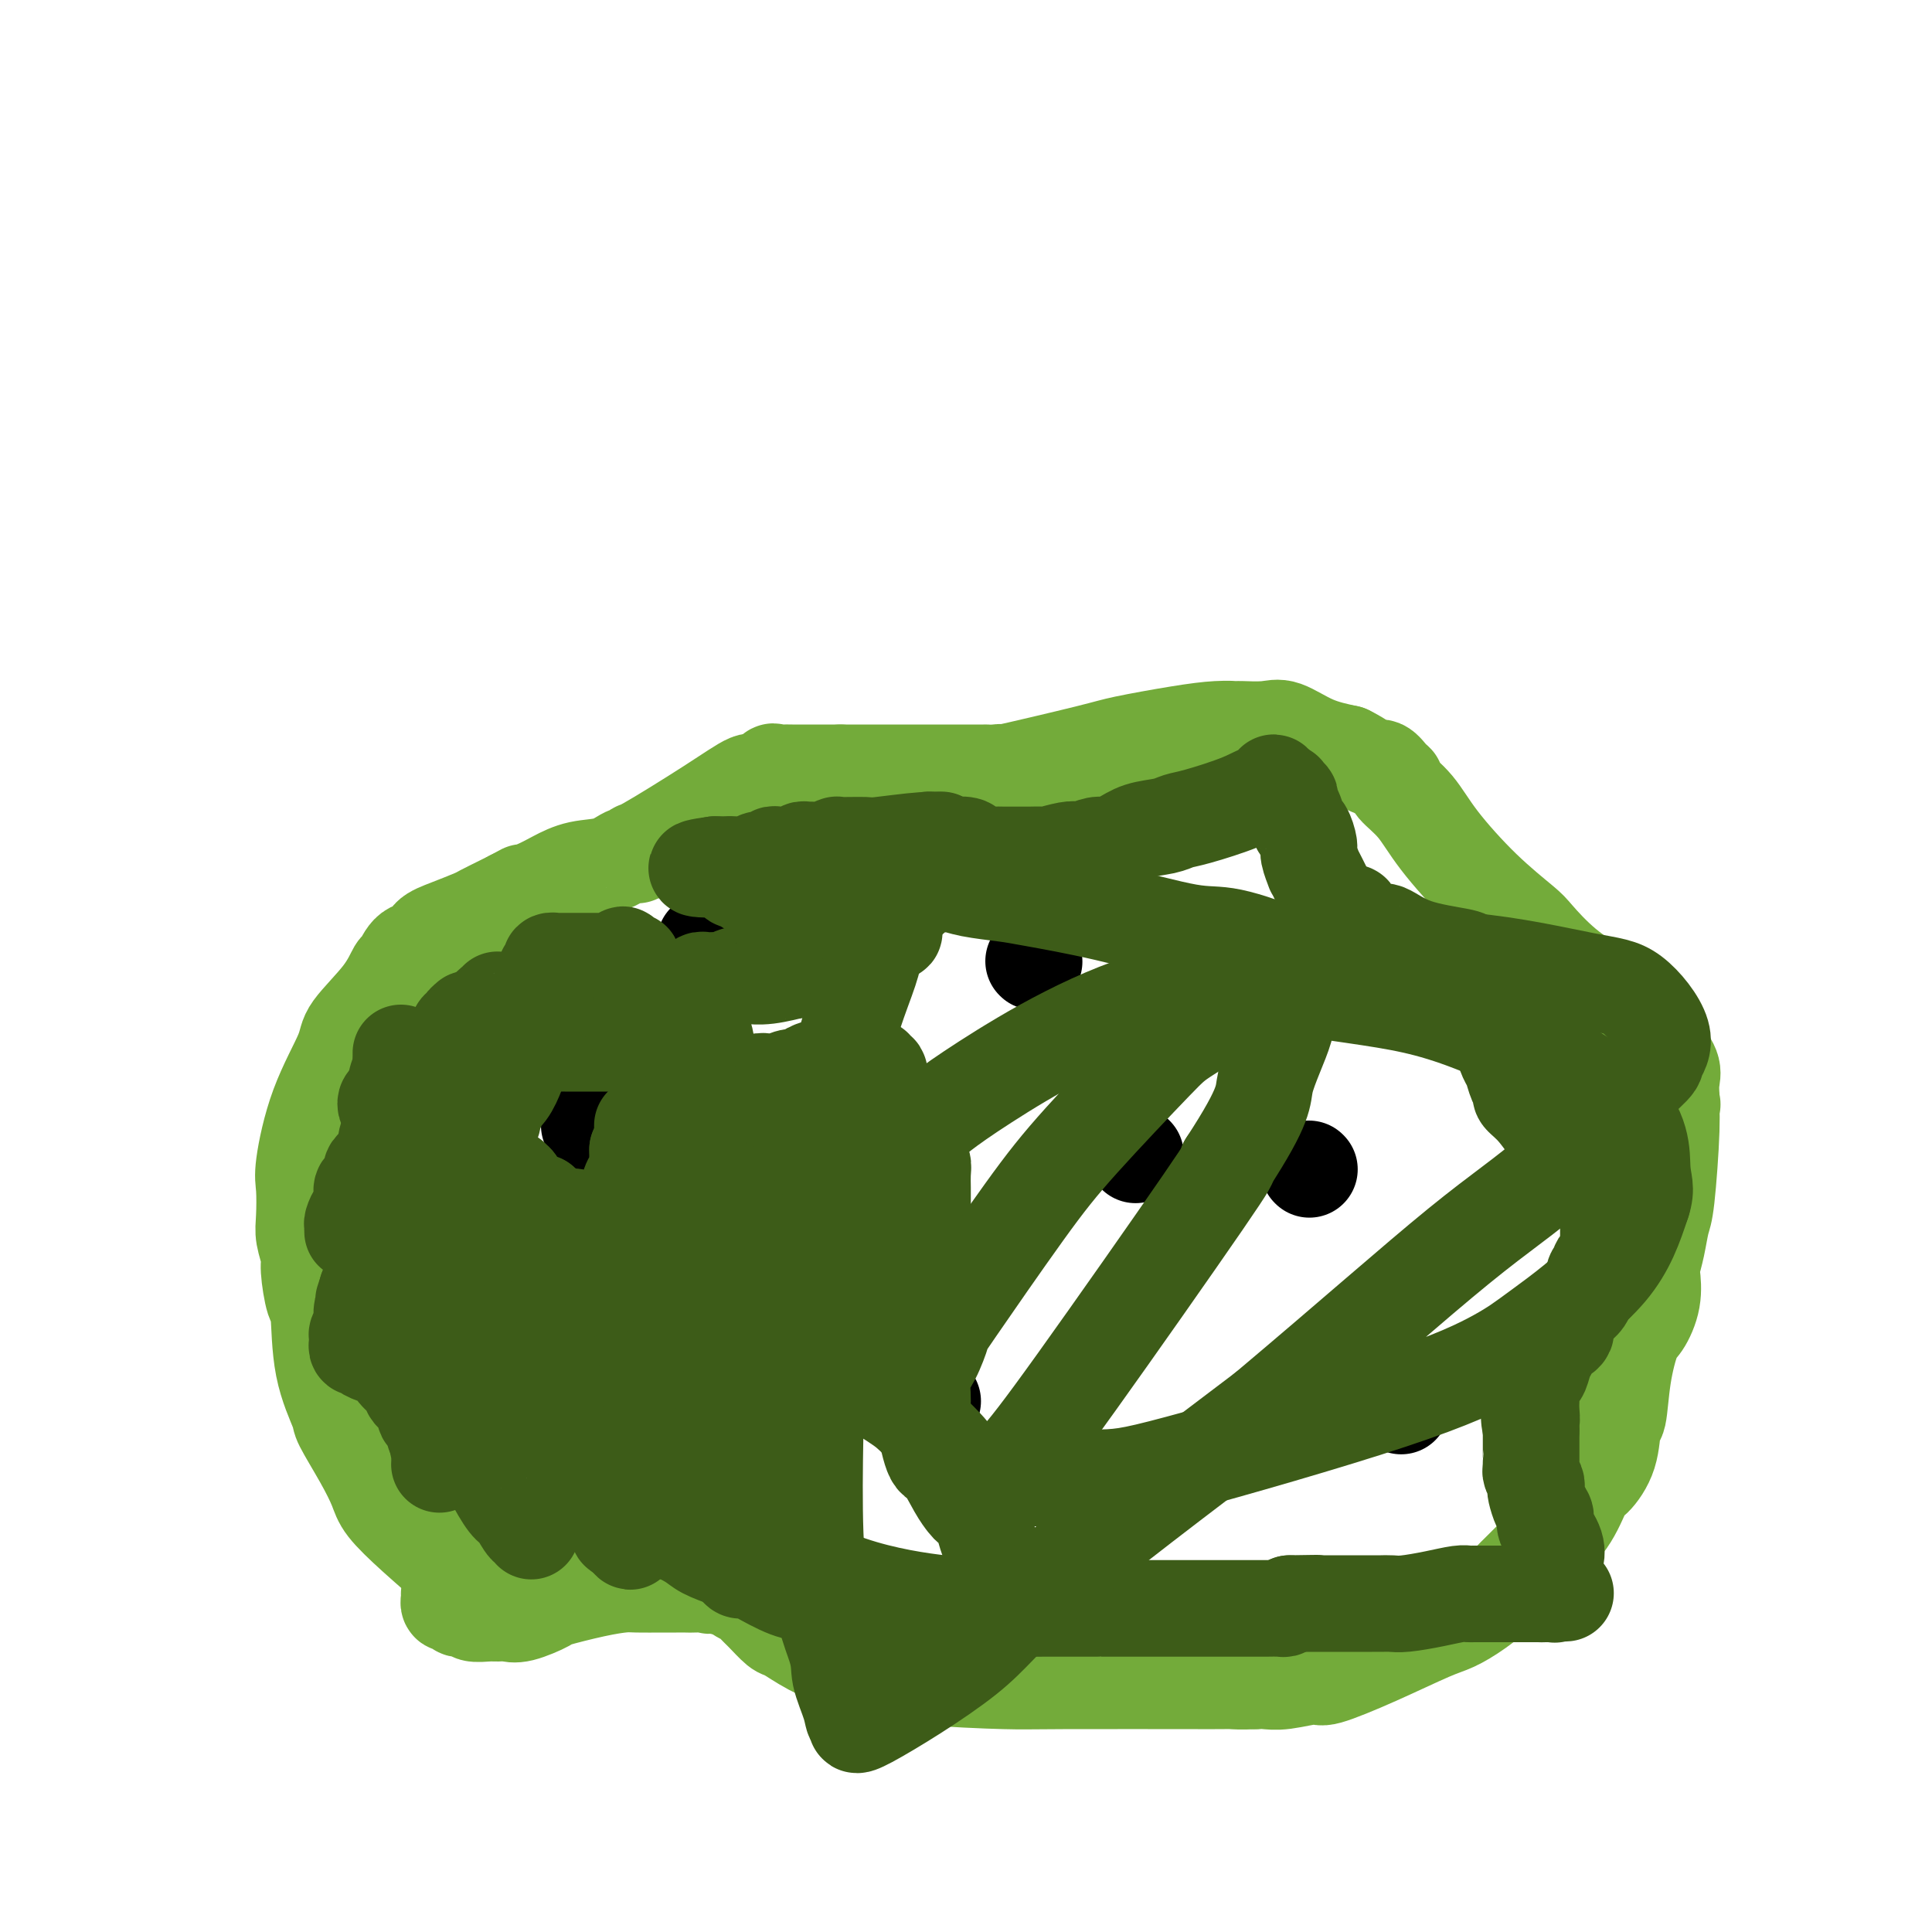 <svg viewBox='0 0 400 400' version='1.1' xmlns='http://www.w3.org/2000/svg' xmlns:xlink='http://www.w3.org/1999/xlink'><g fill='none' stroke='#000000' stroke-width='20' stroke-linecap='round' stroke-linejoin='round'><path d='M235,239c0.000,0.000 0.100,0.100 0.1,0.1'/><path d='M169,240c0.000,0.000 0.100,0.100 0.1,0.1'/><path d='M146,195c0.000,0.000 0.100,0.100 0.1,0.1'/><path d='M214,199c0.000,0.000 0.100,0.100 0.1,0.1'/><path d='M121,283c0.000,0.000 0.100,0.100 0.1,0.1'/><path d='M193,290c0.000,0.000 0.100,0.100 0.1,0.1'/><path d='M290,291c0.000,0.000 0.100,0.100 0.1,0.1'/><path d='M271,242c0.000,0.000 0.100,0.100 0.1,0.1'/><path d='M275,205c0.000,0.000 0.100,0.100 0.1,0.1'/><path d='M122,233c0.000,0.000 0.100,0.100 0.1,0.1'/></g>
<g fill='none' stroke='#73AB3A' stroke-width='20' stroke-linecap='round' stroke-linejoin='round'><path d='M102,329c-0.151,0.068 -0.303,0.135 -1,0c-0.697,-0.135 -1.940,-0.474 -3,-1c-1.060,-0.526 -1.938,-1.239 -4,-3c-2.062,-1.761 -5.310,-4.570 -8,-7c-2.690,-2.430 -4.823,-4.481 -6,-6c-1.177,-1.519 -1.398,-2.507 -2,-4c-0.602,-1.493 -1.586,-3.490 -3,-6c-1.414,-2.510 -3.257,-5.532 -4,-7c-0.743,-1.468 -0.385,-1.380 -1,-3c-0.615,-1.620 -2.202,-4.946 -3,-9c-0.798,-4.054 -0.806,-8.836 -1,-11c-0.194,-2.164 -0.574,-1.710 -1,-3c-0.426,-1.290 -0.898,-4.323 -1,-6c-0.102,-1.677 0.167,-1.996 0,-3c-0.167,-1.004 -0.770,-2.693 -1,-4c-0.230,-1.307 -0.085,-2.233 0,-4c0.085,-1.767 0.112,-4.374 0,-6c-0.112,-1.626 -0.364,-2.271 0,-5c0.364,-2.729 1.344,-7.541 3,-12c1.656,-4.459 3.987,-8.565 5,-11c1.013,-2.435 0.707,-3.199 2,-5c1.293,-1.801 4.186,-4.639 6,-7c1.814,-2.361 2.550,-4.246 3,-5c0.450,-0.754 0.614,-0.376 1,-1c0.386,-0.624 0.993,-2.251 2,-3c1.007,-0.749 2.414,-0.619 3,-1c0.586,-0.381 0.353,-1.272 1,-2c0.647,-0.728 2.176,-1.295 4,-2c1.824,-0.705 3.942,-1.550 5,-2c1.058,-0.450 1.054,-0.506 2,-1c0.946,-0.494 2.842,-1.427 4,-2c1.158,-0.573 1.579,-0.787 2,-1'/><path d='M106,186c3.569,-1.892 1.991,-1.121 2,-1c0.009,0.121 1.605,-0.406 3,-1c1.395,-0.594 2.587,-1.254 4,-2c1.413,-0.746 3.045,-1.577 5,-2c1.955,-0.423 4.233,-0.436 6,-1c1.767,-0.564 3.022,-1.679 4,-2c0.978,-0.321 1.677,0.151 2,0c0.323,-0.151 0.269,-0.924 0,-1c-0.269,-0.076 -0.754,0.547 2,-1c2.754,-1.547 8.746,-5.262 13,-8c4.254,-2.738 6.768,-4.499 8,-5c1.232,-0.501 1.180,0.258 2,0c0.820,-0.258 2.512,-1.533 3,-2c0.488,-0.467 -0.228,-0.125 0,0c0.228,0.125 1.401,0.034 2,0c0.599,-0.034 0.623,-0.009 2,0c1.377,0.009 4.108,0.003 6,0c1.892,-0.003 2.946,-0.001 4,0'/><path d='M174,160c4.054,0.000 7.189,0.000 10,0c2.811,-0.000 5.298,-0.000 7,0c1.702,0.000 2.619,0.000 4,0c1.381,-0.000 3.224,-0.001 5,0c1.776,0.001 3.483,0.004 4,0c0.517,-0.004 -0.157,-0.015 0,0c0.157,0.015 1.144,0.054 2,0c0.856,-0.054 1.581,-0.203 1,0c-0.581,0.203 -2.466,0.758 1,0c3.466,-0.758 12.285,-2.830 17,-4c4.715,-1.170 5.326,-1.438 8,-2c2.674,-0.562 7.412,-1.418 11,-2c3.588,-0.582 6.026,-0.891 8,-1c1.974,-0.109 3.485,-0.020 4,0c0.515,0.020 0.036,-0.031 1,0c0.964,0.031 3.372,0.142 5,0c1.628,-0.142 2.477,-0.538 4,0c1.523,0.538 3.721,2.011 6,3c2.279,0.989 4.640,1.495 7,2'/><path d='M279,156c3.049,1.481 4.173,2.685 5,3c0.827,0.315 1.358,-0.259 2,0c0.642,0.259 1.395,1.352 2,2c0.605,0.648 1.060,0.852 1,1c-0.060,0.148 -0.636,0.239 0,1c0.636,0.761 2.485,2.193 4,4c1.515,1.807 2.695,3.991 5,7c2.305,3.009 5.735,6.845 9,10c3.265,3.155 6.363,5.630 8,7c1.637,1.370 1.811,1.635 3,3c1.189,1.365 3.391,3.831 6,6c2.609,2.169 5.625,4.043 7,5c1.375,0.957 1.108,0.998 2,2c0.892,1.002 2.943,2.967 5,5c2.057,2.033 4.120,4.135 5,5c0.880,0.865 0.575,0.494 1,1c0.425,0.506 1.578,1.888 2,3c0.422,1.112 0.114,1.953 0,3c-0.114,1.047 -0.032,2.299 0,3c0.032,0.701 0.016,0.850 0,1'/><path d='M346,228c0.451,1.548 0.080,-0.082 0,0c-0.080,0.082 0.133,1.875 0,6c-0.133,4.125 -0.610,10.584 -1,14c-0.390,3.416 -0.691,3.791 -1,5c-0.309,1.209 -0.625,3.252 -1,5c-0.375,1.748 -0.810,3.202 -1,4c-0.190,0.798 -0.135,0.940 0,2c0.135,1.060 0.349,3.038 0,5c-0.349,1.962 -1.260,3.908 -2,5c-0.740,1.092 -1.310,1.330 -2,3c-0.690,1.670 -1.501,4.773 -2,8c-0.499,3.227 -0.685,6.576 -1,8c-0.315,1.424 -0.757,0.921 -1,2c-0.243,1.079 -0.287,3.740 -1,6c-0.713,2.260 -2.095,4.118 -3,5c-0.905,0.882 -1.331,0.790 -2,2c-0.669,1.210 -1.579,3.724 -3,6c-1.421,2.276 -3.351,4.313 -4,5c-0.649,0.687 -0.017,0.025 -1,1c-0.983,0.975 -3.582,3.588 -5,5c-1.418,1.412 -1.654,1.622 -2,2c-0.346,0.378 -0.800,0.925 -2,2c-1.200,1.075 -3.145,2.678 -5,4c-1.855,1.322 -3.620,2.364 -5,3c-1.380,0.636 -2.375,0.868 -5,2c-2.625,1.132 -6.881,3.165 -11,5c-4.119,1.835 -8.101,3.472 -10,4c-1.899,0.528 -1.715,-0.054 -3,0c-1.285,0.054 -4.038,0.745 -6,1c-1.962,0.255 -3.132,0.073 -4,0c-0.868,-0.073 -1.434,-0.036 -2,0'/><path d='M260,348c-3.333,0.155 -4.167,0.041 -5,0c-0.833,-0.041 -1.666,-0.011 -2,0c-0.334,0.011 -0.171,0.004 -1,0c-0.829,-0.004 -2.651,-0.003 -2,0c0.651,0.003 3.773,0.008 -2,0c-5.773,-0.008 -20.442,-0.028 -28,0c-7.558,0.028 -8.005,0.104 -12,0c-3.995,-0.104 -11.539,-0.389 -17,-1c-5.461,-0.611 -8.837,-1.548 -11,-2c-2.163,-0.452 -3.111,-0.418 -5,-1c-1.889,-0.582 -4.720,-1.781 -7,-3c-2.280,-1.219 -4.010,-2.459 -5,-3c-0.990,-0.541 -1.239,-0.382 -2,-1c-0.761,-0.618 -2.035,-2.012 -3,-3c-0.965,-0.988 -1.620,-1.570 -2,-2c-0.380,-0.430 -0.486,-0.706 -1,-1c-0.514,-0.294 -1.437,-0.605 -2,-1c-0.563,-0.395 -0.767,-0.876 -1,-1c-0.233,-0.124 -0.495,0.107 -1,0c-0.505,-0.107 -1.252,-0.554 -2,-1'/><path d='M149,328c-3.357,-2.011 -2.250,-0.539 -2,0c0.250,0.539 -0.356,0.144 -1,0c-0.644,-0.144 -1.324,-0.039 -2,0c-0.676,0.039 -1.348,0.010 -2,0c-0.652,-0.010 -1.286,-0.001 -2,0c-0.714,0.001 -1.509,-0.007 -3,0c-1.491,0.007 -3.677,0.028 -5,0c-1.323,-0.028 -1.782,-0.105 -3,0c-1.218,0.105 -3.194,0.392 -6,1c-2.806,0.608 -6.443,1.536 -8,2c-1.557,0.464 -1.035,0.464 -2,1c-0.965,0.536 -3.418,1.609 -5,2c-1.582,0.391 -2.294,0.101 -3,0c-0.706,-0.101 -1.408,-0.013 -2,0c-0.592,0.013 -1.076,-0.048 -2,0c-0.924,0.048 -2.289,0.205 -3,0c-0.711,-0.205 -0.769,-0.772 -1,-1c-0.231,-0.228 -0.636,-0.116 -1,0c-0.364,0.116 -0.686,0.238 -1,0c-0.314,-0.238 -0.620,-0.834 -1,-1c-0.380,-0.166 -0.834,0.100 -1,0c-0.166,-0.100 -0.045,-0.565 0,-1c0.045,-0.435 0.013,-0.838 0,-1c-0.013,-0.162 -0.006,-0.081 0,0'/></g>
<g fill='none' stroke='#3D5C18' stroke-width='20' stroke-linecap='round' stroke-linejoin='round'><path d='M110,317c0.063,-0.506 0.127,-1.012 0,-1c-0.127,0.012 -0.444,0.543 -1,0c-0.556,-0.543 -1.352,-2.160 -2,-3c-0.648,-0.840 -1.147,-0.902 -2,-2c-0.853,-1.098 -2.060,-3.232 -3,-5c-0.940,-1.768 -1.614,-3.169 -2,-4c-0.386,-0.831 -0.485,-1.094 -1,-2c-0.515,-0.906 -1.445,-2.457 -2,-4c-0.555,-1.543 -0.736,-3.077 -1,-4c-0.264,-0.923 -0.610,-1.235 -1,-2c-0.390,-0.765 -0.822,-1.983 -1,-3c-0.178,-1.017 -0.100,-1.832 0,-2c0.100,-0.168 0.223,0.309 0,0c-0.223,-0.309 -0.792,-1.406 -1,-2c-0.208,-0.594 -0.056,-0.684 0,-1c0.056,-0.316 0.015,-0.858 0,-1c-0.015,-0.142 -0.004,0.117 0,0c0.004,-0.117 0.001,-0.608 0,-1c-0.001,-0.392 -0.000,-0.683 0,-1c0.000,-0.317 0.000,-0.658 0,-1'/><path d='M93,278c-0.574,-3.568 -0.010,-3.488 0,-6c0.010,-2.512 -0.533,-7.616 -1,-10c-0.467,-2.384 -0.857,-2.049 -1,-3c-0.143,-0.951 -0.038,-3.189 0,-5c0.038,-1.811 0.010,-3.194 0,-4c-0.010,-0.806 -0.003,-1.034 0,-2c0.003,-0.966 0.001,-2.672 0,-4c-0.001,-1.328 -0.001,-2.280 0,-3c0.001,-0.720 0.004,-1.208 0,-2c-0.004,-0.792 -0.016,-1.889 0,-3c0.016,-1.111 0.061,-2.236 0,-3c-0.061,-0.764 -0.228,-1.167 0,-2c0.228,-0.833 0.849,-2.097 1,-3c0.151,-0.903 -0.170,-1.446 0,-2c0.170,-0.554 0.830,-1.118 1,-2c0.170,-0.882 -0.150,-2.081 0,-3c0.150,-0.919 0.771,-1.557 1,-2c0.229,-0.443 0.065,-0.692 0,-1c-0.065,-0.308 -0.031,-0.674 0,-1c0.031,-0.326 0.060,-0.613 0,-1c-0.060,-0.387 -0.208,-0.873 0,-1c0.208,-0.127 0.773,0.107 1,0c0.227,-0.107 0.117,-0.554 0,-1c-0.117,-0.446 -0.242,-0.890 0,-1c0.242,-0.110 0.852,0.114 1,0c0.148,-0.114 -0.167,-0.567 0,-1c0.167,-0.433 0.814,-0.847 1,-1c0.186,-0.153 -0.090,-0.044 0,0c0.090,0.044 0.545,0.022 1,0'/><path d='M98,211c0.571,-0.632 -0.002,-0.212 0,0c0.002,0.212 0.579,0.216 1,0c0.421,-0.216 0.687,-0.651 1,-1c0.313,-0.349 0.673,-0.611 1,-1c0.327,-0.389 0.622,-0.903 1,-1c0.378,-0.097 0.840,0.225 1,0c0.160,-0.225 0.017,-0.998 0,-1c-0.017,-0.002 0.093,0.766 0,2c-0.093,1.234 -0.390,2.933 -1,4c-0.610,1.067 -1.532,1.501 -2,2c-0.468,0.499 -0.483,1.062 -1,2c-0.517,0.938 -1.538,2.250 -2,3c-0.462,0.750 -0.367,0.939 -1,2c-0.633,1.061 -1.995,2.994 -3,5c-1.005,2.006 -1.651,4.085 -3,6c-1.349,1.915 -3.399,3.667 -4,5c-0.601,1.333 0.247,2.248 0,3c-0.247,0.752 -1.590,1.342 -2,2c-0.410,0.658 0.111,1.385 0,2c-0.111,0.615 -0.855,1.118 -1,1c-0.145,-0.118 0.307,-0.858 0,0c-0.307,0.858 -1.374,3.314 -2,5c-0.626,1.686 -0.811,2.601 -1,4c-0.189,1.399 -0.380,3.282 -1,5c-0.620,1.718 -1.667,3.270 -2,4c-0.333,0.730 0.048,0.637 0,1c-0.048,0.363 -0.524,1.181 -1,2'/><path d='M76,267c-1.563,4.672 -0.470,1.854 0,1c0.470,-0.854 0.318,0.258 0,1c-0.318,0.742 -0.803,1.116 -1,2c-0.197,0.884 -0.105,2.278 0,3c0.105,0.722 0.223,0.772 0,1c-0.223,0.228 -0.788,0.636 -1,1c-0.212,0.364 -0.071,0.685 0,1c0.071,0.315 0.073,0.623 0,1c-0.073,0.377 -0.219,0.824 0,1c0.219,0.176 0.803,0.083 1,0c0.197,-0.083 0.006,-0.156 0,0c-0.006,0.156 0.173,0.541 1,1c0.827,0.459 2.302,0.991 3,1c0.698,0.009 0.621,-0.506 1,0c0.379,0.506 1.216,2.035 2,3c0.784,0.965 1.516,1.368 2,2c0.484,0.632 0.722,1.493 1,2c0.278,0.507 0.597,0.661 1,1c0.403,0.339 0.892,0.864 1,1c0.108,0.136 -0.164,-0.118 0,0c0.164,0.118 0.766,0.609 1,1c0.234,0.391 0.101,0.682 0,1c-0.101,0.318 -0.172,0.663 0,1c0.172,0.337 0.585,0.668 1,1c0.415,0.332 0.833,0.666 1,1c0.167,0.334 0.083,0.667 0,1c-0.083,0.333 -0.167,0.667 0,1c0.167,0.333 0.583,0.667 1,1'/><path d='M91,298c2.630,3.201 0.705,0.703 0,0c-0.705,-0.703 -0.189,0.390 0,1c0.189,0.610 0.050,0.739 0,1c-0.050,0.261 -0.013,0.654 0,1c0.013,0.346 0.000,0.643 0,1c-0.000,0.357 0.011,0.773 0,1c-0.011,0.227 -0.045,0.266 0,0c0.045,-0.266 0.168,-0.836 0,-2c-0.168,-1.164 -0.627,-2.923 -1,-5c-0.373,-2.077 -0.659,-4.471 -1,-7c-0.341,-2.529 -0.736,-5.193 -1,-8c-0.264,-2.807 -0.396,-5.758 -1,-9c-0.604,-3.242 -1.678,-6.775 -2,-9c-0.322,-2.225 0.110,-3.142 0,-5c-0.110,-1.858 -0.762,-4.658 -1,-6c-0.238,-1.342 -0.064,-1.226 0,-2c0.064,-0.774 0.017,-2.439 0,-4c-0.017,-1.561 -0.005,-3.017 0,-4c0.005,-0.983 0.002,-1.491 0,-2'/><path d='M84,240c-1.083,-9.720 -0.290,-3.522 0,-2c0.290,1.522 0.078,-1.634 0,-3c-0.078,-1.366 -0.021,-0.943 0,-1c0.021,-0.057 0.006,-0.593 0,-1c-0.006,-0.407 -0.005,-0.683 0,-1c0.005,-0.317 0.012,-0.673 0,-1c-0.012,-0.327 -0.045,-0.624 0,-1c0.045,-0.376 0.166,-0.832 0,-1c-0.166,-0.168 -0.620,-0.049 -1,0c-0.380,0.049 -0.688,0.027 -1,0c-0.312,-0.027 -0.630,-0.059 -1,0c-0.370,0.059 -0.792,0.208 -1,0c-0.208,-0.208 -0.202,-0.774 0,-1c0.202,-0.226 0.601,-0.113 1,0'/><path d='M81,228c-0.242,-0.131 0.653,0.043 1,0c0.347,-0.043 0.146,-0.301 0,-1c-0.146,-0.699 -0.235,-1.838 0,-3c0.235,-1.162 0.795,-2.345 1,-3c0.205,-0.655 0.055,-0.781 0,-1c-0.055,-0.219 -0.015,-0.533 0,-1c0.015,-0.467 0.004,-1.089 0,-1c-0.004,0.089 -0.001,0.887 0,1c0.001,0.113 0.000,-0.461 0,0c-0.000,0.461 -0.000,1.955 0,3c0.000,1.045 0.001,1.640 0,2c-0.001,0.360 -0.003,0.485 0,1c0.003,0.515 0.012,1.420 0,2c-0.012,0.580 -0.044,0.836 0,1c0.044,0.164 0.166,0.236 0,1c-0.166,0.764 -0.619,2.218 -1,3c-0.381,0.782 -0.691,0.891 -1,1'/><path d='M81,233c-0.247,2.452 0.136,1.081 0,1c-0.136,-0.081 -0.792,1.129 -1,2c-0.208,0.871 0.032,1.403 0,2c-0.032,0.597 -0.334,1.260 -1,2c-0.666,0.740 -1.694,1.558 -2,2c-0.306,0.442 0.110,0.509 0,1c-0.110,0.491 -0.748,1.405 -1,2c-0.252,0.595 -0.119,0.870 0,1c0.119,0.130 0.225,0.114 0,0c-0.225,-0.114 -0.782,-0.325 -1,0c-0.218,0.325 -0.097,1.186 0,2c0.097,0.814 0.170,1.581 0,2c-0.170,0.419 -0.581,0.491 -1,1c-0.419,0.509 -0.844,1.456 -1,2c-0.156,0.544 -0.042,0.685 0,1c0.042,0.315 0.012,0.804 0,1c-0.012,0.196 -0.006,0.098 0,0'/><path d='M110,215c-0.120,-0.008 -0.240,-0.016 0,0c0.240,0.016 0.842,0.057 1,0c0.158,-0.057 -0.126,-0.211 0,0c0.126,0.211 0.663,0.789 1,1c0.337,0.211 0.475,0.057 1,0c0.525,-0.057 1.437,-0.015 2,0c0.563,0.015 0.777,0.004 1,0c0.223,-0.004 0.455,-0.001 1,0c0.545,0.001 1.403,0.000 2,0c0.597,-0.000 0.933,-0.000 1,0c0.067,0.000 -0.136,0.000 0,0c0.136,-0.000 0.609,-0.000 1,0c0.391,0.000 0.699,0.000 1,0c0.301,-0.000 0.596,-0.000 1,0c0.404,0.000 0.916,0.000 1,0c0.084,-0.000 -0.262,-0.000 0,0c0.262,0.000 1.131,0.000 2,0c0.869,-0.000 1.738,-0.000 2,0c0.262,0.000 -0.085,0.000 0,0c0.085,-0.000 0.600,-0.000 1,0c0.400,0.000 0.685,0.000 1,0c0.315,-0.000 0.662,-0.000 1,0c0.338,0.000 0.668,0.000 1,0c0.332,-0.000 0.666,-0.000 1,0'/><path d='M133,216c3.558,0.219 0.953,0.267 0,0c-0.953,-0.267 -0.255,-0.849 0,-1c0.255,-0.151 0.067,0.129 0,0c-0.067,-0.129 -0.012,-0.668 0,-1c0.012,-0.332 -0.020,-0.456 0,-1c0.020,-0.544 0.093,-1.507 0,-2c-0.093,-0.493 -0.351,-0.517 -1,-1c-0.649,-0.483 -1.690,-1.426 -2,-2c-0.310,-0.574 0.109,-0.780 0,-1c-0.109,-0.220 -0.747,-0.455 -1,-1c-0.253,-0.545 -0.120,-1.399 0,-2c0.120,-0.601 0.229,-0.948 0,-1c-0.229,-0.052 -0.794,0.192 -1,0c-0.206,-0.192 -0.051,-0.821 0,-1c0.051,-0.179 -0.000,0.093 0,0c0.000,-0.093 0.052,-0.551 0,-1c-0.052,-0.449 -0.206,-0.890 0,-1c0.206,-0.110 0.773,0.111 1,0c0.227,-0.111 0.113,-0.556 0,-1'/><path d='M129,199c-0.460,-2.630 0.391,-0.705 1,0c0.609,0.705 0.976,0.189 1,0c0.024,-0.189 -0.296,-0.051 -1,0c-0.704,0.051 -1.793,0.014 -2,0c-0.207,-0.014 0.468,-0.004 0,0c-0.468,0.004 -2.080,0.001 -3,0c-0.920,-0.001 -1.149,-0.000 -2,0c-0.851,0.000 -2.323,0.000 -3,0c-0.677,-0.000 -0.559,0.000 -1,0c-0.441,-0.000 -1.443,-0.001 -2,0c-0.557,0.001 -0.670,0.003 -1,0c-0.330,-0.003 -0.877,-0.012 -1,0c-0.123,0.012 0.177,0.045 0,0c-0.177,-0.045 -0.832,-0.170 -1,0c-0.168,0.170 0.151,0.633 0,1c-0.151,0.367 -0.771,0.637 -1,1c-0.229,0.363 -0.065,0.818 0,1c0.065,0.182 0.033,0.091 0,0'/><path d='M113,202c-0.172,0.569 -0.102,0.493 0,1c0.102,0.507 0.238,1.598 0,2c-0.238,0.402 -0.848,0.115 -1,0c-0.152,-0.115 0.156,-0.056 0,1c-0.156,1.056 -0.774,3.110 -1,4c-0.226,0.890 -0.059,0.615 0,1c0.059,0.385 0.009,1.430 0,2c-0.009,0.570 0.023,0.666 0,1c-0.023,0.334 -0.099,0.906 0,1c0.099,0.094 0.375,-0.291 0,0c-0.375,0.291 -1.401,1.258 -2,2c-0.599,0.742 -0.772,1.260 -1,2c-0.228,0.740 -0.510,1.704 -1,3c-0.490,1.296 -1.189,2.925 -2,4c-0.811,1.075 -1.733,1.596 -2,2c-0.267,0.404 0.121,0.693 0,1c-0.121,0.307 -0.752,0.634 -1,1c-0.248,0.366 -0.112,0.770 0,1c0.112,0.230 0.202,0.285 0,1c-0.202,0.715 -0.695,2.090 -1,3c-0.305,0.910 -0.420,1.354 -1,2c-0.580,0.646 -1.623,1.493 -2,2c-0.377,0.507 -0.087,0.675 0,1c0.087,0.325 -0.029,0.808 0,1c0.029,0.192 0.204,0.093 0,0c-0.204,-0.093 -0.787,-0.180 -1,0c-0.213,0.180 -0.057,0.625 0,1c0.057,0.375 0.015,0.678 0,1c-0.015,0.322 -0.004,0.664 0,1c0.004,0.336 0.001,0.668 0,1c-0.001,0.332 -0.001,0.666 0,1'/><path d='M97,246c-2.475,6.985 -0.663,2.449 0,1c0.663,-1.449 0.175,0.191 0,1c-0.175,0.809 -0.039,0.787 0,1c0.039,0.213 -0.018,0.661 0,1c0.018,0.339 0.112,0.568 0,1c-0.112,0.432 -0.429,1.067 0,2c0.429,0.933 1.603,2.166 2,3c0.397,0.834 0.015,1.270 0,2c-0.015,0.730 0.335,1.754 1,3c0.665,1.246 1.645,2.715 2,4c0.355,1.285 0.085,2.387 0,3c-0.085,0.613 0.015,0.739 0,1c-0.015,0.261 -0.145,0.658 0,1c0.145,0.342 0.564,0.627 1,1c0.436,0.373 0.888,0.832 1,1c0.112,0.168 -0.115,0.045 0,0c0.115,-0.045 0.571,-0.011 1,0c0.429,0.011 0.832,-0.001 1,0c0.168,0.001 0.102,0.015 0,0c-0.102,-0.015 -0.239,-0.059 0,0c0.239,0.059 0.854,0.220 1,0c0.146,-0.220 -0.177,-0.822 0,-1c0.177,-0.178 0.855,0.067 1,0c0.145,-0.067 -0.244,-0.448 0,-1c0.244,-0.552 1.122,-1.276 2,-2'/><path d='M110,268c1.022,-0.437 0.077,-0.029 0,0c-0.077,0.029 0.714,-0.322 1,-1c0.286,-0.678 0.066,-1.683 0,-2c-0.066,-0.317 0.020,0.055 0,0c-0.020,-0.055 -0.146,-0.536 0,-1c0.146,-0.464 0.565,-0.912 1,-1c0.435,-0.088 0.886,0.184 1,0c0.114,-0.184 -0.109,-0.824 0,-1c0.109,-0.176 0.550,0.110 1,0c0.450,-0.110 0.909,-0.617 1,-1c0.091,-0.383 -0.186,-0.641 0,-1c0.186,-0.359 0.835,-0.817 1,-1c0.165,-0.183 -0.155,-0.090 0,0c0.155,0.090 0.783,0.178 1,0c0.217,-0.178 0.021,-0.621 0,-1c-0.021,-0.379 0.131,-0.694 0,-1c-0.131,-0.306 -0.546,-0.604 -1,-1c-0.454,-0.396 -0.948,-0.890 -1,-1c-0.052,-0.110 0.338,0.163 0,0c-0.338,-0.163 -1.404,-0.762 -2,-1c-0.596,-0.238 -0.723,-0.116 -1,0c-0.277,0.116 -0.705,0.227 -1,0c-0.295,-0.227 -0.456,-0.793 -1,-1c-0.544,-0.207 -1.469,-0.055 -2,0c-0.531,0.055 -0.667,0.015 -1,0c-0.333,-0.015 -0.863,-0.004 -1,0c-0.137,0.004 0.118,0.001 0,0c-0.118,-0.001 -0.609,-0.000 -1,0c-0.391,0.000 -0.683,0.000 -1,0c-0.317,-0.000 -0.658,-0.000 -1,0'/><path d='M103,253c-2.054,-0.221 -0.689,0.726 0,1c0.689,0.274 0.703,-0.124 1,0c0.297,0.124 0.877,0.769 1,1c0.123,0.231 -0.210,0.048 0,0c0.210,-0.048 0.964,0.040 1,0c0.036,-0.040 -0.647,-0.207 0,0c0.647,0.207 2.625,0.788 4,1c1.375,0.212 2.147,0.057 3,0c0.853,-0.057 1.788,-0.014 2,0c0.212,0.014 -0.297,0.001 0,0c0.297,-0.001 1.400,0.011 2,0c0.600,-0.011 0.696,-0.044 1,0c0.304,0.044 0.814,0.166 1,0c0.186,-0.166 0.047,-0.619 0,-1c-0.047,-0.381 -0.001,-0.691 0,-1c0.001,-0.309 -0.041,-0.618 0,-1c0.041,-0.382 0.166,-0.838 0,-1c-0.166,-0.162 -0.622,-0.030 -1,0c-0.378,0.030 -0.679,-0.044 -1,0c-0.321,0.044 -0.663,0.204 -1,0c-0.337,-0.204 -0.668,-0.773 -1,-1c-0.332,-0.227 -0.666,-0.114 -1,0'/><path d='M114,251c-1.162,-0.403 -1.568,0.088 -2,0c-0.432,-0.088 -0.890,-0.756 -1,-1c-0.110,-0.244 0.127,-0.062 0,0c-0.127,0.062 -0.620,0.006 -1,0c-0.380,-0.006 -0.649,0.037 -1,0c-0.351,-0.037 -0.784,-0.154 -1,0c-0.216,0.154 -0.217,0.578 0,1c0.217,0.422 0.650,0.842 1,1c0.350,0.158 0.616,0.052 1,0c0.384,-0.052 0.888,-0.052 1,0c0.112,0.052 -0.166,0.155 0,0c0.166,-0.155 0.776,-0.567 1,-1c0.224,-0.433 0.060,-0.886 0,-1c-0.060,-0.114 -0.017,0.110 0,0c0.017,-0.110 0.009,-0.555 0,-1'/><path d='M112,249c0.375,-0.150 -0.687,-0.026 -1,0c-0.313,0.026 0.124,-0.045 0,0c-0.124,0.045 -0.808,0.205 -1,0c-0.192,-0.205 0.107,-0.777 0,-1c-0.107,-0.223 -0.621,-0.099 -1,0c-0.379,0.099 -0.623,0.171 -1,0c-0.377,-0.171 -0.886,-0.584 -1,-1c-0.114,-0.416 0.166,-0.833 0,-1c-0.166,-0.167 -0.777,-0.084 -1,0c-0.223,0.084 -0.056,0.169 0,0c0.056,-0.169 0.001,-0.591 0,-1c-0.001,-0.409 0.053,-0.805 0,-1c-0.053,-0.195 -0.211,-0.189 0,0c0.211,0.189 0.792,0.561 1,1c0.208,0.439 0.042,0.944 0,1c-0.042,0.056 0.041,-0.339 0,0c-0.041,0.339 -0.207,1.410 0,2c0.207,0.590 0.786,0.697 1,1c0.214,0.303 0.061,0.801 0,1c-0.061,0.199 -0.031,0.100 0,0'/><path d='M108,250c0.341,0.797 0.694,0.791 1,1c0.306,0.209 0.564,0.633 1,1c0.436,0.367 1.051,0.675 1,1c-0.051,0.325 -0.766,0.665 0,1c0.766,0.335 3.013,0.664 4,1c0.987,0.336 0.712,0.678 1,1c0.288,0.322 1.138,0.622 2,1c0.862,0.378 1.737,0.833 2,1c0.263,0.167 -0.084,0.047 0,0c0.084,-0.047 0.600,-0.020 1,0c0.400,0.020 0.686,0.035 1,0c0.314,-0.035 0.658,-0.118 1,0c0.342,0.118 0.683,0.439 1,0c0.317,-0.439 0.611,-1.637 1,-2c0.389,-0.363 0.875,0.110 1,0c0.125,-0.110 -0.111,-0.801 0,-1c0.111,-0.199 0.568,0.096 1,0c0.432,-0.096 0.838,-0.584 1,-1c0.162,-0.416 0.081,-0.761 0,-1c-0.081,-0.239 -0.163,-0.372 0,-1c0.163,-0.628 0.569,-1.750 1,-2c0.431,-0.250 0.886,0.372 1,0c0.114,-0.372 -0.113,-1.738 0,-3c0.113,-1.262 0.566,-2.418 1,-3c0.434,-0.582 0.848,-0.589 1,-1c0.152,-0.411 0.041,-1.226 0,-2c-0.041,-0.774 -0.012,-1.507 0,-2c0.012,-0.493 0.006,-0.747 0,-1'/><path d='M132,238c1.464,-3.273 1.124,-1.455 1,-1c-0.124,0.455 -0.033,-0.453 0,-1c0.033,-0.547 0.009,-0.732 0,-1c-0.009,-0.268 -0.002,-0.619 0,-1c0.002,-0.381 0.001,-0.793 0,-1c-0.001,-0.207 -0.000,-0.210 0,0c0.000,0.210 0.000,0.632 0,1c-0.000,0.368 -0.000,0.682 0,1c0.000,0.318 0.000,0.638 0,1c-0.000,0.362 -0.000,0.764 0,1c0.000,0.236 0.000,0.306 0,1c-0.000,0.694 -0.000,2.014 0,3c0.000,0.986 0.001,1.640 0,2c-0.001,0.360 -0.003,0.425 0,1c0.003,0.575 0.011,1.659 0,2c-0.011,0.341 -0.041,-0.062 0,0c0.041,0.062 0.155,0.589 0,1c-0.155,0.411 -0.577,0.705 -1,1'/><path d='M132,248c-0.397,2.493 -0.890,2.226 -1,2c-0.110,-0.226 0.163,-0.410 0,0c-0.163,0.410 -0.762,1.416 -1,2c-0.238,0.584 -0.116,0.747 0,1c0.116,0.253 0.227,0.596 0,1c-0.227,0.404 -0.793,0.868 -1,1c-0.207,0.132 -0.055,-0.069 0,0c0.055,0.069 0.015,0.407 0,1c-0.015,0.593 -0.003,1.442 0,2c0.003,0.558 -0.003,0.826 0,1c0.003,0.174 0.015,0.253 0,1c-0.015,0.747 -0.057,2.162 0,3c0.057,0.838 0.211,1.098 0,1c-0.211,-0.098 -0.789,-0.556 -1,0c-0.211,0.556 -0.056,2.125 0,3c0.056,0.875 0.011,1.057 0,1c-0.011,-0.057 0.011,-0.351 0,0c-0.011,0.351 -0.055,1.347 0,2c0.055,0.653 0.210,0.961 0,1c-0.210,0.039 -0.784,-0.193 -1,0c-0.216,0.193 -0.072,0.812 0,1c0.072,0.188 0.074,-0.055 0,0c-0.074,0.055 -0.223,0.406 0,1c0.223,0.594 0.817,1.430 1,2c0.183,0.570 -0.044,0.874 0,1c0.044,0.126 0.358,0.072 1,1c0.642,0.928 1.612,2.836 2,4c0.388,1.164 0.194,1.582 0,2'/><path d='M131,283c0.619,1.726 0.166,1.040 0,1c-0.166,-0.040 -0.044,0.567 0,1c0.044,0.433 0.011,0.694 0,1c-0.011,0.306 -0.000,0.657 0,1c0.000,0.343 -0.010,0.678 0,1c0.010,0.322 0.041,0.632 0,1c-0.041,0.368 -0.155,0.794 0,1c0.155,0.206 0.577,0.191 1,1c0.423,0.809 0.846,2.441 1,3c0.154,0.559 0.039,0.045 0,0c-0.039,-0.045 -0.003,0.380 0,1c0.003,0.620 -0.026,1.434 0,2c0.026,0.566 0.106,0.884 0,1c-0.106,0.116 -0.399,0.031 -1,0c-0.601,-0.031 -1.510,-0.008 -2,0c-0.490,0.008 -0.561,0.002 -1,0c-0.439,-0.002 -1.245,-0.001 -2,0c-0.755,0.001 -1.457,0.003 -2,0c-0.543,-0.003 -0.927,-0.011 -1,0c-0.073,0.011 0.164,0.042 0,0c-0.164,-0.042 -0.730,-0.155 -1,0c-0.270,0.155 -0.244,0.578 -1,0c-0.756,-0.578 -2.294,-2.159 -3,-3c-0.706,-0.841 -0.582,-0.944 -1,-1c-0.418,-0.056 -1.380,-0.067 -2,0c-0.620,0.067 -0.898,0.210 -1,0c-0.102,-0.210 -0.029,-0.774 0,-1c0.029,-0.226 0.015,-0.113 0,0'/><path d='M115,293c-1.614,-0.947 -1.151,-0.816 -1,-1c0.151,-0.184 -0.012,-0.684 0,-1c0.012,-0.316 0.199,-0.448 0,-1c-0.199,-0.552 -0.786,-1.524 -1,-2c-0.214,-0.476 -0.057,-0.456 0,-1c0.057,-0.544 0.014,-1.653 0,-2c-0.014,-0.347 -0.000,0.066 0,0c0.000,-0.066 -0.014,-0.611 0,-1c0.014,-0.389 0.056,-0.620 0,-1c-0.056,-0.380 -0.211,-0.907 0,-1c0.211,-0.093 0.789,0.248 1,0c0.211,-0.248 0.057,-1.085 0,-1c-0.057,0.085 -0.015,1.091 0,2c0.015,0.909 0.004,1.722 0,2c-0.004,0.278 -0.001,0.023 0,0c0.001,-0.023 0.000,0.186 0,1c-0.000,0.814 -0.000,2.233 0,3c0.000,0.767 0.000,0.884 0,1'/><path d='M114,290c-0.004,1.561 -0.014,0.964 0,1c0.014,0.036 0.051,0.705 0,1c-0.051,0.295 -0.189,0.216 0,1c0.189,0.784 0.706,2.429 2,4c1.294,1.571 3.365,3.066 4,4c0.635,0.934 -0.166,1.307 0,2c0.166,0.693 1.298,1.705 2,2c0.702,0.295 0.976,-0.128 1,0c0.024,0.128 -0.200,0.808 0,1c0.200,0.192 0.823,-0.104 1,0c0.177,0.104 -0.093,0.608 0,1c0.093,0.392 0.551,0.672 1,1c0.449,0.328 0.891,0.703 1,1c0.109,0.297 -0.114,0.514 0,1c0.114,0.486 0.567,1.239 1,2c0.433,0.761 0.847,1.528 1,2c0.153,0.472 0.044,0.649 0,1c-0.044,0.351 -0.022,0.878 0,1c0.022,0.122 0.044,-0.159 0,0c-0.044,0.159 -0.156,0.760 0,1c0.156,0.240 0.578,0.120 1,0'/><path d='M129,317c2.499,4.177 1.247,1.119 1,0c-0.247,-1.119 0.511,-0.300 1,0c0.489,0.300 0.708,0.080 1,0c0.292,-0.080 0.657,-0.021 1,0c0.343,0.021 0.665,0.006 1,0c0.335,-0.006 0.682,-0.001 1,0c0.318,0.001 0.607,-0.001 1,0c0.393,0.001 0.889,0.006 1,0c0.111,-0.006 -0.163,-0.024 0,0c0.163,0.024 0.762,0.089 1,0c0.238,-0.089 0.115,-0.333 1,0c0.885,0.333 2.777,1.244 4,2c1.223,0.756 1.778,1.359 3,2c1.222,0.641 3.111,1.321 5,2'/><path d='M151,323c3.869,1.094 2.542,0.830 2,1c-0.542,0.170 -0.298,0.774 0,1c0.298,0.226 0.651,0.074 1,0c0.349,-0.074 0.695,-0.070 1,0c0.305,0.070 0.569,0.205 2,1c1.431,0.795 4.028,2.251 6,3c1.972,0.749 3.320,0.792 4,1c0.680,0.208 0.694,0.581 1,1c0.306,0.419 0.904,0.883 2,1c1.096,0.117 2.689,-0.112 3,0c0.311,0.112 -0.660,0.566 0,1c0.660,0.434 2.950,0.848 4,1c1.050,0.152 0.861,0.040 1,0c0.139,-0.040 0.606,-0.010 1,0c0.394,0.010 0.714,-0.001 1,0c0.286,0.001 0.538,0.014 1,0c0.462,-0.014 1.134,-0.055 2,0c0.866,0.055 1.925,0.207 5,0c3.075,-0.207 8.164,-0.773 12,-1c3.836,-0.227 6.418,-0.113 9,0'/><path d='M209,333c5.433,-0.155 3.017,-0.041 3,0c-0.017,0.041 2.366,0.011 4,0c1.634,-0.011 2.518,-0.003 3,0c0.482,0.003 0.562,0.001 1,0c0.438,-0.001 1.233,-0.000 2,0c0.767,0.000 1.505,0.000 2,0c0.495,-0.000 0.745,-0.000 1,0c0.255,0.000 0.514,0.000 1,0c0.486,-0.000 1.200,-0.000 1,0c-0.200,0.000 -1.313,0.000 1,0c2.313,-0.000 8.052,-0.000 11,0c2.948,0.000 3.106,0.000 5,0c1.894,-0.000 5.523,-0.000 8,0c2.477,0.000 3.801,0.001 5,0c1.199,-0.001 2.271,-0.003 3,0c0.729,0.003 1.113,0.011 2,0c0.887,-0.011 2.277,-0.041 3,0c0.723,0.041 0.778,0.155 1,0c0.222,-0.155 0.611,-0.577 1,-1'/><path d='M267,332c9.657,-0.155 4.800,-0.041 3,0c-1.800,0.041 -0.542,0.011 1,0c1.542,-0.011 3.369,-0.003 5,0c1.631,0.003 3.066,0.001 4,0c0.934,-0.001 1.366,-0.000 2,0c0.634,0.000 1.469,0.001 2,0c0.531,-0.001 0.759,-0.003 1,0c0.241,0.003 0.494,0.011 1,0c0.506,-0.011 1.263,-0.041 2,0c0.737,0.041 1.454,0.155 3,0c1.546,-0.155 3.922,-0.577 6,-1c2.078,-0.423 3.859,-0.845 5,-1c1.141,-0.155 1.641,-0.041 2,0c0.359,0.041 0.577,0.011 1,0c0.423,-0.011 1.050,-0.003 2,0c0.950,0.003 2.224,0.001 3,0c0.776,-0.001 1.055,-0.000 2,0c0.945,0.000 2.556,0.000 4,0c1.444,-0.000 2.722,-0.000 4,0'/><path d='M320,330c8.155,-0.305 2.041,-0.067 0,0c-2.041,0.067 -0.011,-0.038 1,0c1.011,0.038 1.003,0.217 1,0c-0.003,-0.217 -0.001,-0.831 0,-1c0.001,-0.169 0.000,0.108 0,0c-0.000,-0.108 -0.000,-0.603 0,-1c0.000,-0.397 0.000,-0.698 0,-1c-0.000,-0.302 -0.001,-0.604 0,-1c0.001,-0.396 0.002,-0.884 0,-1c-0.002,-0.116 -0.008,0.141 0,0c0.008,-0.141 0.031,-0.681 0,-1c-0.031,-0.319 -0.116,-0.416 0,-1c0.116,-0.584 0.434,-1.655 0,-3c-0.434,-1.345 -1.619,-2.962 -2,-4c-0.381,-1.038 0.043,-1.495 0,-2c-0.043,-0.505 -0.551,-1.056 -1,-2c-0.449,-0.944 -0.838,-2.280 -1,-3c-0.162,-0.720 -0.096,-0.824 0,-1c0.096,-0.176 0.222,-0.425 0,-1c-0.222,-0.575 -0.791,-1.476 -1,-2c-0.209,-0.524 -0.056,-0.672 0,-1c0.056,-0.328 0.015,-0.837 0,-1c-0.015,-0.163 -0.004,0.020 0,0c0.004,-0.020 0.001,-0.242 0,-1c-0.001,-0.758 -0.000,-2.050 0,-3c0.000,-0.950 0.000,-1.557 0,-2c-0.000,-0.443 -0.000,-0.721 0,-1'/><path d='M317,296c-0.773,-4.075 -0.207,-2.261 0,-2c0.207,0.261 0.055,-1.029 0,-2c-0.055,-0.971 -0.012,-1.623 0,-2c0.012,-0.377 -0.008,-0.481 0,-1c0.008,-0.519 0.043,-1.455 0,-2c-0.043,-0.545 -0.165,-0.699 0,-1c0.165,-0.301 0.615,-0.748 1,-1c0.385,-0.252 0.703,-0.308 1,-1c0.297,-0.692 0.572,-2.018 1,-3c0.428,-0.982 1.010,-1.618 1,-2c-0.010,-0.382 -0.613,-0.511 0,-1c0.613,-0.489 2.440,-1.339 3,-2c0.560,-0.661 -0.147,-1.132 0,-2c0.147,-0.868 1.149,-2.134 2,-3c0.851,-0.866 1.552,-1.332 2,-2c0.448,-0.668 0.642,-1.537 1,-2c0.358,-0.463 0.880,-0.519 1,-1c0.120,-0.481 -0.161,-1.387 0,-2c0.161,-0.613 0.765,-0.933 1,-1c0.235,-0.067 0.101,0.119 0,0c-0.101,-0.119 -0.171,-0.543 0,-1c0.171,-0.457 0.582,-0.948 1,-1c0.418,-0.052 0.844,0.335 1,0c0.156,-0.335 0.042,-1.391 0,-2c-0.042,-0.609 -0.011,-0.769 0,-1c0.011,-0.231 0.003,-0.531 0,-1c-0.003,-0.469 -0.001,-1.105 0,-2c0.001,-0.895 0.000,-2.049 0,-3c-0.000,-0.951 -0.000,-1.700 0,-2c0.000,-0.300 0.000,-0.150 0,0'/><path d='M333,250c0.005,-2.103 0.017,-1.862 0,-2c-0.017,-0.138 -0.064,-0.655 0,-1c0.064,-0.345 0.237,-0.519 0,-1c-0.237,-0.481 -0.885,-1.269 -1,-1c-0.115,0.269 0.301,1.596 -1,0c-1.301,-1.596 -4.320,-6.115 -6,-8c-1.680,-1.885 -2.022,-1.137 -3,-2c-0.978,-0.863 -2.591,-3.337 -4,-5c-1.409,-1.663 -2.615,-2.514 -3,-3c-0.385,-0.486 0.052,-0.608 0,-1c-0.052,-0.392 -0.591,-1.053 -1,-2c-0.409,-0.947 -0.688,-2.179 -1,-3c-0.312,-0.821 -0.656,-1.230 -1,-2c-0.344,-0.770 -0.686,-1.900 -1,-3c-0.314,-1.100 -0.600,-2.171 -1,-3c-0.400,-0.829 -0.915,-1.415 -1,-2c-0.085,-0.585 0.262,-1.167 0,-2c-0.262,-0.833 -1.131,-1.916 -2,-3'/><path d='M307,206c-1.178,-3.367 -0.122,-1.284 0,-1c0.122,0.284 -0.689,-1.229 -1,-2c-0.311,-0.771 -0.122,-0.798 0,-1c0.122,-0.202 0.176,-0.579 0,-1c-0.176,-0.421 -0.583,-0.888 -1,-1c-0.417,-0.112 -0.843,0.130 -1,0c-0.157,-0.130 -0.043,-0.631 0,-1c0.043,-0.369 0.015,-0.604 -2,-1c-2.015,-0.396 -6.017,-0.953 -9,-2c-2.983,-1.047 -4.947,-2.585 -6,-3c-1.053,-0.415 -1.196,0.291 -2,0c-0.804,-0.291 -2.271,-1.581 -3,-2c-0.729,-0.419 -0.720,0.031 -1,0c-0.280,-0.031 -0.848,-0.544 -1,-1c-0.152,-0.456 0.113,-0.853 0,-1c-0.113,-0.147 -0.604,-0.042 -1,0c-0.396,0.042 -0.698,0.021 -1,0'/><path d='M278,189c-3.665,-1.325 -0.828,-0.139 0,0c0.828,0.139 -0.352,-0.770 -1,-1c-0.648,-0.230 -0.765,0.220 -1,0c-0.235,-0.220 -0.589,-1.111 -1,-2c-0.411,-0.889 -0.880,-1.777 -1,-2c-0.120,-0.223 0.107,0.217 0,0c-0.107,-0.217 -0.550,-1.092 -1,-2c-0.450,-0.908 -0.908,-1.848 -1,-2c-0.092,-0.152 0.183,0.484 0,0c-0.183,-0.484 -0.822,-2.088 -1,-3c-0.178,-0.912 0.106,-1.133 0,-2c-0.106,-0.867 -0.603,-2.378 -1,-3c-0.397,-0.622 -0.694,-0.353 -1,-1c-0.306,-0.647 -0.622,-2.211 -1,-3c-0.378,-0.789 -0.820,-0.804 -1,-1c-0.180,-0.196 -0.100,-0.574 0,-1c0.100,-0.426 0.220,-0.899 0,-1c-0.220,-0.101 -0.781,0.169 -1,0c-0.219,-0.169 -0.098,-0.776 0,-1c0.098,-0.224 0.171,-0.064 0,0c-0.171,0.064 -0.585,0.032 -1,0'/><path d='M265,164c-2.162,-3.847 -1.068,-0.965 -1,0c0.068,0.965 -0.889,0.013 -2,0c-1.111,-0.013 -2.376,0.913 -5,2c-2.624,1.087 -6.607,2.336 -9,3c-2.393,0.664 -3.198,0.742 -4,1c-0.802,0.258 -1.603,0.695 -3,1c-1.397,0.305 -3.390,0.478 -5,1c-1.610,0.522 -2.837,1.394 -4,2c-1.163,0.606 -2.263,0.946 -3,1c-0.737,0.054 -1.112,-0.178 -2,0c-0.888,0.178 -2.287,0.766 -3,1c-0.713,0.234 -0.738,0.115 -1,0c-0.262,-0.115 -0.761,-0.227 -2,0c-1.239,0.227 -3.219,0.793 -4,1c-0.781,0.207 -0.364,0.056 -1,0c-0.636,-0.056 -2.324,-0.015 -3,0c-0.676,0.015 -0.341,0.005 -1,0c-0.659,-0.005 -2.313,-0.004 -3,0c-0.687,0.004 -0.405,0.011 -1,0c-0.595,-0.011 -2.065,-0.042 -3,0c-0.935,0.042 -1.335,0.156 -2,0c-0.665,-0.156 -1.593,-0.581 -2,-1c-0.407,-0.419 -0.291,-0.830 -1,-1c-0.709,-0.170 -2.242,-0.097 -3,0c-0.758,0.097 -0.743,0.218 -1,0c-0.257,-0.218 -0.788,-0.777 -1,-1c-0.212,-0.223 -0.106,-0.112 0,0'/><path d='M195,174c-4.670,-0.293 -1.844,-0.026 -1,0c0.844,0.026 -0.293,-0.190 -3,0c-2.707,0.190 -6.983,0.787 -9,1c-2.017,0.213 -1.774,0.043 -3,0c-1.226,-0.043 -3.921,0.041 -5,0c-1.079,-0.041 -0.541,-0.207 -1,0c-0.459,0.207 -1.916,0.786 -3,1c-1.084,0.214 -1.796,0.061 -2,0c-0.204,-0.061 0.099,-0.030 0,0c-0.099,0.030 -0.600,0.061 -1,0c-0.400,-0.061 -0.699,-0.212 -1,0c-0.301,0.212 -0.606,0.789 -1,1c-0.394,0.211 -0.879,0.057 -1,0c-0.121,-0.057 0.121,-0.016 0,0c-0.121,0.016 -0.606,0.008 -1,0c-0.394,-0.008 -0.696,-0.016 -1,0c-0.304,0.016 -0.609,0.056 -1,0c-0.391,-0.056 -0.866,-0.207 -1,0c-0.134,0.207 0.074,0.774 0,1c-0.074,0.226 -0.429,0.113 -1,0c-0.571,-0.113 -1.357,-0.226 -2,0c-0.643,0.226 -1.142,0.793 -2,1c-0.858,0.207 -2.075,0.056 -3,0c-0.925,-0.056 -1.557,-0.015 -2,0c-0.443,0.015 -0.698,0.004 -1,0c-0.302,-0.004 -0.651,-0.002 -1,0'/><path d='M148,179c-7.303,0.991 -2.059,0.970 0,1c2.059,0.030 0.935,0.112 1,0c0.065,-0.112 1.319,-0.418 2,0c0.681,0.418 0.787,1.560 1,2c0.213,0.440 0.531,0.177 2,1c1.469,0.823 4.090,2.732 6,4c1.910,1.268 3.110,1.895 4,2c0.890,0.105 1.469,-0.312 2,0c0.531,0.312 1.014,1.351 2,2c0.986,0.649 2.474,0.906 3,1c0.526,0.094 0.092,0.025 1,0c0.908,-0.025 3.160,-0.006 4,0c0.840,0.006 0.267,0.001 1,0c0.733,-0.001 2.770,0.004 4,0c1.230,-0.004 1.651,-0.016 2,0c0.349,0.016 0.624,0.060 1,0c0.376,-0.060 0.853,-0.224 1,0c0.147,0.224 -0.035,0.836 0,1c0.035,0.164 0.288,-0.119 0,0c-0.288,0.119 -1.119,0.640 -2,1c-0.881,0.360 -1.814,0.558 -3,1c-1.186,0.442 -2.625,1.126 -5,2c-2.375,0.874 -5.688,1.937 -9,3'/><path d='M166,200c-2.997,1.403 -1.489,0.911 -2,1c-0.511,0.089 -3.039,0.760 -5,1c-1.961,0.240 -3.354,0.050 -4,0c-0.646,-0.050 -0.544,0.039 -1,0c-0.456,-0.039 -1.471,-0.207 -2,0c-0.529,0.207 -0.571,0.788 -1,1c-0.429,0.212 -1.243,0.056 -2,0c-0.757,-0.056 -1.456,-0.011 -2,0c-0.544,0.011 -0.934,-0.012 -1,0c-0.066,0.012 0.193,0.059 0,0c-0.193,-0.059 -0.837,-0.222 -1,0c-0.163,0.222 0.153,0.830 0,1c-0.153,0.170 -0.777,-0.099 -1,0c-0.223,0.099 -0.046,0.565 0,1c0.046,0.435 -0.039,0.838 0,1c0.039,0.162 0.203,0.082 0,0c-0.203,-0.082 -0.772,-0.166 -1,0c-0.228,0.166 -0.114,0.583 0,1'/><path d='M143,207c-0.303,0.744 0.441,0.605 1,1c0.559,0.395 0.934,1.324 1,2c0.066,0.676 -0.179,1.098 0,2c0.179,0.902 0.780,2.284 1,3c0.220,0.716 0.059,0.765 0,1c-0.059,0.235 -0.016,0.656 0,1c0.016,0.344 0.004,0.611 0,1c-0.004,0.389 -0.001,0.900 0,1c0.001,0.100 -0.001,-0.212 0,0c0.001,0.212 0.004,0.948 0,2c-0.004,1.052 -0.016,2.418 0,3c0.016,0.582 0.061,0.378 0,1c-0.061,0.622 -0.226,2.068 0,3c0.226,0.932 0.844,1.349 1,2c0.156,0.651 -0.150,1.534 0,2c0.150,0.466 0.757,0.514 1,1c0.243,0.486 0.121,1.410 0,2c-0.121,0.590 -0.242,0.846 0,1c0.242,0.154 0.848,0.206 1,1c0.152,0.794 -0.152,2.329 0,3c0.152,0.671 0.758,0.477 1,1c0.242,0.523 0.121,1.761 0,3'/><path d='M150,244c1.083,5.904 0.290,2.164 0,1c-0.290,-1.164 -0.078,0.248 0,1c0.078,0.752 0.021,0.844 0,1c-0.021,0.156 -0.006,0.378 0,1c0.006,0.622 0.001,1.646 0,2c-0.001,0.354 -0.000,0.039 0,1c0.000,0.961 0.000,3.198 0,5c-0.000,1.802 -0.000,3.168 0,4c0.000,0.832 0.000,1.130 0,2c-0.000,0.870 -0.000,2.313 0,3c0.000,0.687 0.000,0.618 0,1c-0.000,0.382 -0.000,1.216 0,2c0.000,0.784 0.000,1.518 0,2c-0.000,0.482 -0.000,0.711 0,1c0.000,0.289 0.000,0.638 0,1c-0.000,0.362 -0.000,0.736 0,1c0.000,0.264 0.000,0.417 0,1c-0.000,0.583 -0.000,1.595 0,2c0.000,0.405 0.000,0.202 0,0'/><path d='M150,276c-0.060,5.209 -0.209,2.233 0,1c0.209,-1.233 0.777,-0.723 1,0c0.223,0.723 0.102,1.658 0,2c-0.102,0.342 -0.186,0.092 0,0c0.186,-0.092 0.643,-0.025 1,0c0.357,0.025 0.616,0.007 1,0c0.384,-0.007 0.894,-0.002 1,0c0.106,0.002 -0.193,0.002 1,0c1.193,-0.002 3.878,-0.005 5,0c1.122,0.005 0.682,0.016 1,0c0.318,-0.016 1.396,-0.061 2,0c0.604,0.061 0.734,0.228 1,0c0.266,-0.228 0.666,-0.849 1,-1c0.334,-0.151 0.600,0.170 1,0c0.400,-0.170 0.933,-0.830 2,-1c1.067,-0.170 2.667,0.152 4,0c1.333,-0.152 2.399,-0.777 3,-1c0.601,-0.223 0.738,-0.045 1,0c0.262,0.045 0.648,-0.044 1,0c0.352,0.044 0.669,0.219 1,0c0.331,-0.219 0.676,-0.834 1,-1c0.324,-0.166 0.625,0.116 1,0c0.375,-0.116 0.822,-0.629 1,-1c0.178,-0.371 0.086,-0.600 1,-1c0.914,-0.400 2.832,-0.971 4,-2c1.168,-1.029 1.584,-2.514 2,-4'/><path d='M188,267c1.442,-1.728 0.047,-1.547 0,-2c-0.047,-0.453 1.255,-1.538 2,-2c0.745,-0.462 0.932,-0.301 1,-1c0.068,-0.699 0.018,-2.260 0,-3c-0.018,-0.740 -0.005,-0.660 0,-1c0.005,-0.340 0.001,-1.101 0,-2c-0.001,-0.899 -0.001,-1.935 0,-3c0.001,-1.065 0.001,-2.159 0,-3c-0.001,-0.841 -0.003,-1.428 0,-2c0.003,-0.572 0.012,-1.129 0,-2c-0.012,-0.871 -0.045,-2.054 0,-3c0.045,-0.946 0.167,-1.653 0,-2c-0.167,-0.347 -0.622,-0.333 -1,-1c-0.378,-0.667 -0.678,-2.016 -1,-3c-0.322,-0.984 -0.667,-1.604 -1,-2c-0.333,-0.396 -0.653,-0.569 -1,-1c-0.347,-0.431 -0.720,-1.118 -1,-2c-0.280,-0.882 -0.466,-1.957 -1,-3c-0.534,-1.043 -1.415,-2.054 -2,-3c-0.585,-0.946 -0.874,-1.827 -1,-2c-0.126,-0.173 -0.089,0.361 0,0c0.089,-0.361 0.231,-1.617 0,-2c-0.231,-0.383 -0.833,0.108 -1,0c-0.167,-0.108 0.103,-0.813 0,-1c-0.103,-0.187 -0.579,0.145 -1,0c-0.421,-0.145 -0.787,-0.768 -1,-1c-0.213,-0.232 -0.274,-0.072 -1,0c-0.726,0.072 -2.119,0.058 -3,0c-0.881,-0.058 -1.252,-0.159 -2,0c-0.748,0.159 -1.874,0.580 -3,1'/><path d='M170,221c-2.683,0.314 -3.390,1.600 -4,2c-0.610,0.400 -1.122,-0.085 -2,0c-0.878,0.085 -2.123,0.741 -3,1c-0.877,0.259 -1.386,0.121 -2,0c-0.614,-0.121 -1.332,-0.226 -2,0c-0.668,0.226 -1.286,0.781 -2,1c-0.714,0.219 -1.523,0.101 -2,0c-0.477,-0.101 -0.622,-0.187 -1,0c-0.378,0.187 -0.989,0.645 -2,1c-1.011,0.355 -2.421,0.606 -3,1c-0.579,0.394 -0.327,0.931 -1,1c-0.673,0.069 -2.270,-0.332 -3,0c-0.730,0.332 -0.592,1.395 -1,2c-0.408,0.605 -1.363,0.753 -2,1c-0.637,0.247 -0.955,0.595 -1,1c-0.045,0.405 0.184,0.868 0,1c-0.184,0.132 -0.781,-0.068 -1,0c-0.219,0.068 -0.059,0.403 0,1c0.059,0.597 0.016,1.456 0,2c-0.016,0.544 -0.004,0.772 0,1c0.004,0.228 -0.000,0.456 0,1c0.000,0.544 0.005,1.404 0,2c-0.005,0.596 -0.021,0.930 0,1c0.021,0.070 0.079,-0.122 0,0c-0.079,0.122 -0.295,0.557 0,1c0.295,0.443 1.101,0.892 2,1c0.899,0.108 1.890,-0.126 2,0c0.110,0.126 -0.663,0.611 0,1c0.663,0.389 2.761,0.683 4,1c1.239,0.317 1.620,0.659 2,1'/><path d='M148,246c1.659,0.657 1.805,0.798 2,1c0.195,0.202 0.437,0.463 1,1c0.563,0.537 1.446,1.348 2,2c0.554,0.652 0.779,1.144 1,2c0.221,0.856 0.437,2.075 1,3c0.563,0.925 1.474,1.554 2,2c0.526,0.446 0.666,0.707 1,1c0.334,0.293 0.862,0.617 1,1c0.138,0.383 -0.113,0.825 0,1c0.113,0.175 0.590,0.084 1,0c0.410,-0.084 0.754,-0.162 1,0c0.246,0.162 0.395,0.565 1,1c0.605,0.435 1.667,0.901 2,1c0.333,0.099 -0.065,-0.170 0,0c0.065,0.170 0.591,0.778 1,1c0.409,0.222 0.701,0.060 1,0c0.299,-0.060 0.605,-0.016 1,0c0.395,0.016 0.879,0.004 1,0c0.121,-0.004 -0.122,-0.001 0,0c0.122,0.001 0.610,0.000 1,0c0.390,-0.000 0.683,-0.000 1,0c0.317,0.000 0.659,0.000 1,0'/><path d='M171,263c2.023,0.607 1.082,0.125 1,0c-0.082,-0.125 0.695,0.107 1,0c0.305,-0.107 0.137,-0.555 0,-1c-0.137,-0.445 -0.243,-0.889 0,-1c0.243,-0.111 0.836,0.111 1,0c0.164,-0.111 -0.100,-0.555 0,-1c0.100,-0.445 0.563,-0.893 1,-1c0.437,-0.107 0.849,0.125 1,0c0.151,-0.125 0.040,-0.607 0,-1c-0.040,-0.393 -0.011,-0.697 0,-1c0.011,-0.303 0.003,-0.606 0,-1c-0.003,-0.394 -0.001,-0.879 0,-1c0.001,-0.121 0.000,0.122 0,0c-0.000,-0.122 -0.000,-0.610 0,-1c0.000,-0.390 0.000,-0.682 0,-1c-0.000,-0.318 -0.000,-0.663 0,-1c0.000,-0.337 0.000,-0.668 0,-1c-0.000,-0.332 -0.000,-0.666 0,-1'/><path d='M176,250c0.608,-1.999 -0.372,-0.495 -1,0c-0.628,0.495 -0.904,-0.017 -1,0c-0.096,0.017 -0.011,0.564 0,1c0.011,0.436 -0.053,0.761 0,1c0.053,0.239 0.221,0.393 0,1c-0.221,0.607 -0.833,1.668 -1,2c-0.167,0.332 0.110,-0.065 0,0c-0.110,0.065 -0.607,0.592 -1,1c-0.393,0.408 -0.681,0.697 -1,1c-0.319,0.303 -0.668,0.619 -1,1c-0.332,0.381 -0.646,0.827 -1,1c-0.354,0.173 -0.749,0.075 -1,0c-0.251,-0.075 -0.357,-0.125 -1,0c-0.643,0.125 -1.821,0.426 -3,1c-1.179,0.574 -2.357,1.422 -3,2c-0.643,0.578 -0.749,0.887 -1,1c-0.251,0.113 -0.645,0.029 -1,0c-0.355,-0.029 -0.670,-0.005 -1,0c-0.330,0.005 -0.676,-0.009 -1,0c-0.324,0.009 -0.626,0.041 -1,0c-0.374,-0.041 -0.821,-0.155 -1,0c-0.179,0.155 -0.089,0.577 0,1'/><path d='M155,264c-2.102,0.888 -0.356,0.608 0,1c0.356,0.392 -0.679,1.456 -1,2c-0.321,0.544 0.073,0.569 0,1c-0.073,0.431 -0.612,1.270 -1,2c-0.388,0.730 -0.625,1.351 -1,2c-0.375,0.649 -0.889,1.326 -1,2c-0.111,0.674 0.181,1.347 0,2c-0.181,0.653 -0.836,1.287 -1,2c-0.164,0.713 0.164,1.504 0,2c-0.164,0.496 -0.818,0.698 -1,1c-0.182,0.302 0.109,0.705 0,1c-0.109,0.295 -0.617,0.481 -1,1c-0.383,0.519 -0.642,1.371 -1,2c-0.358,0.629 -0.817,1.034 -1,2c-0.183,0.966 -0.090,2.494 0,3c0.090,0.506 0.178,-0.009 0,0c-0.178,0.009 -0.622,0.542 -1,1c-0.378,0.458 -0.689,0.841 -1,1c-0.311,0.159 -0.622,0.095 -1,0c-0.378,-0.095 -0.822,-0.221 -1,0c-0.178,0.221 -0.090,0.790 0,1c0.090,0.210 0.182,0.060 0,0c-0.182,-0.060 -0.637,-0.031 -1,0c-0.363,0.031 -0.633,0.064 -1,0c-0.367,-0.064 -0.830,-0.223 -1,0c-0.170,0.223 -0.046,0.829 0,1c0.046,0.171 0.013,-0.094 0,0c-0.013,0.094 -0.007,0.547 0,1'/><path d='M139,295c-1.131,0.951 -0.458,0.827 0,1c0.458,0.173 0.700,0.642 1,1c0.300,0.358 0.657,0.604 1,1c0.343,0.396 0.670,0.943 1,1c0.330,0.057 0.662,-0.377 1,0c0.338,0.377 0.682,1.565 1,2c0.318,0.435 0.609,0.117 1,0c0.391,-0.117 0.882,-0.031 1,0c0.118,0.031 -0.136,0.008 0,0c0.136,-0.008 0.662,-0.002 1,0c0.338,0.002 0.486,0.001 1,0c0.514,-0.001 1.392,-0.003 2,0c0.608,0.003 0.947,0.011 1,0c0.053,-0.011 -0.180,-0.042 0,0c0.180,0.042 0.771,0.155 1,0c0.229,-0.155 0.095,-0.580 0,-1c-0.095,-0.420 -0.151,-0.835 0,-1c0.151,-0.165 0.508,-0.081 0,-1c-0.508,-0.919 -1.880,-2.841 -3,-4c-1.120,-1.159 -1.988,-1.555 -3,-3c-1.012,-1.445 -2.170,-3.941 -3,-6c-0.830,-2.059 -1.333,-3.682 -2,-4c-0.667,-0.318 -1.499,0.670 -2,0c-0.501,-0.670 -0.670,-2.999 -1,-4c-0.330,-1.001 -0.820,-0.673 -1,-1c-0.180,-0.327 -0.048,-1.309 0,-2c0.048,-0.691 0.013,-1.093 0,-2c-0.013,-0.907 -0.003,-2.321 0,-3c0.003,-0.679 0.001,-0.623 0,-1c-0.001,-0.377 -0.000,-1.189 0,-2'/><path d='M137,266c0.073,-2.388 0.755,-2.859 1,-3c0.245,-0.141 0.051,0.048 0,0c-0.051,-0.048 0.039,-0.333 0,-1c-0.039,-0.667 -0.207,-1.716 0,-2c0.207,-0.284 0.787,0.196 1,0c0.213,-0.196 0.057,-1.070 0,-1c-0.057,0.070 -0.015,1.082 0,2c0.015,0.918 0.003,1.742 0,2c-0.003,0.258 0.003,-0.051 0,0c-0.003,0.051 -0.016,0.462 0,1c0.016,0.538 0.059,1.202 0,2c-0.059,0.798 -0.221,1.728 0,2c0.221,0.272 0.824,-0.114 1,0c0.176,0.114 -0.076,0.728 0,1c0.076,0.272 0.478,0.201 1,0c0.522,-0.201 1.162,-0.531 1,-1c-0.162,-0.469 -1.125,-1.076 0,-4c1.125,-2.924 4.340,-8.163 6,-11c1.660,-2.837 1.765,-3.271 2,-5c0.235,-1.729 0.599,-4.753 1,-6c0.401,-1.247 0.839,-0.716 1,-1c0.161,-0.284 0.043,-1.384 0,-2c-0.043,-0.616 -0.012,-0.747 0,-1c0.012,-0.253 0.006,-0.626 0,-1'/><path d='M152,237c2.096,-4.981 1.335,-1.432 1,0c-0.335,1.432 -0.245,0.749 0,0c0.245,-0.749 0.644,-1.562 1,-2c0.356,-0.438 0.669,-0.499 1,-1c0.331,-0.501 0.680,-1.442 1,-2c0.320,-0.558 0.611,-0.735 1,-1c0.389,-0.265 0.874,-0.619 1,-1c0.126,-0.381 -0.109,-0.789 0,-1c0.109,-0.211 0.563,-0.224 1,0c0.437,0.224 0.859,0.686 1,1c0.141,0.314 0.002,0.479 0,1c-0.002,0.521 0.132,1.396 1,2c0.868,0.604 2.469,0.935 3,1c0.531,0.065 -0.007,-0.136 0,0c0.007,0.136 0.560,0.608 1,1c0.440,0.392 0.769,0.705 1,1c0.231,0.295 0.365,0.574 0,1c-0.365,0.426 -1.228,1.000 -2,1c-0.772,-0.000 -1.453,-0.575 -2,0c-0.547,0.575 -0.961,2.298 -2,3c-1.039,0.702 -2.703,0.381 -4,1c-1.297,0.619 -2.228,2.177 -3,3c-0.772,0.823 -1.386,0.912 -2,1'/><path d='M151,246c-2.276,1.649 -0.466,0.770 0,1c0.466,0.230 -0.411,1.567 -1,2c-0.589,0.433 -0.890,-0.038 -1,0c-0.110,0.038 -0.030,0.584 0,1c0.030,0.416 0.008,0.701 0,1c-0.008,0.299 -0.002,0.611 0,1c0.002,0.389 0.001,0.853 0,2c-0.001,1.147 -0.000,2.976 0,4c0.000,1.024 0.000,1.244 0,2c-0.000,0.756 -0.001,2.049 0,3c0.001,0.951 0.003,1.561 0,2c-0.003,0.439 -0.012,0.707 0,1c0.012,0.293 0.046,0.612 0,1c-0.046,0.388 -0.170,0.843 0,1c0.170,0.157 0.634,0.014 1,0c0.366,-0.014 0.633,0.102 2,1c1.367,0.898 3.835,2.580 5,3c1.165,0.420 1.029,-0.421 2,0c0.971,0.421 3.051,2.106 5,3c1.949,0.894 3.768,0.999 5,1c1.232,0.001 1.877,-0.102 3,0c1.123,0.102 2.724,0.409 4,1c1.276,0.591 2.228,1.467 3,2c0.772,0.533 1.363,0.724 2,1c0.637,0.276 1.318,0.638 2,1'/><path d='M183,281c5.907,2.730 3.674,2.055 3,2c-0.674,-0.055 0.212,0.509 1,1c0.788,0.491 1.479,0.908 2,1c0.521,0.092 0.874,-0.140 1,0c0.126,0.140 0.026,0.651 0,1c-0.026,0.349 0.022,0.534 0,1c-0.022,0.466 -0.116,1.213 0,2c0.116,0.787 0.441,1.615 1,4c0.559,2.385 1.353,6.326 2,8c0.647,1.674 1.147,1.081 2,2c0.853,0.919 2.060,3.352 3,5c0.940,1.648 1.614,2.512 2,3c0.386,0.488 0.485,0.598 1,1c0.515,0.402 1.445,1.094 2,2c0.555,0.906 0.737,2.026 1,3c0.263,0.974 0.609,1.801 1,3c0.391,1.199 0.826,2.771 1,4c0.174,1.229 0.087,2.114 0,3'/><path d='M206,327c2.578,6.920 0.524,3.220 0,2c-0.524,-1.220 0.481,0.040 0,1c-0.481,0.960 -2.448,1.620 -4,2c-1.552,0.380 -2.688,0.480 -7,0c-4.312,-0.480 -11.799,-1.540 -19,-4c-7.201,-2.460 -14.115,-6.319 -18,-9c-3.885,-2.681 -4.740,-4.186 -7,-7c-2.260,-2.814 -5.926,-6.939 -8,-11c-2.074,-4.061 -2.557,-8.057 -3,-10c-0.443,-1.943 -0.847,-1.833 -1,-3c-0.153,-1.167 -0.056,-3.612 0,-5c0.056,-1.388 0.071,-1.721 0,-2c-0.071,-0.279 -0.228,-0.504 0,-1c0.228,-0.496 0.842,-1.261 3,-2c2.158,-0.739 5.861,-1.450 8,-2c2.139,-0.550 2.712,-0.939 6,0c3.288,0.939 9.289,3.204 15,6c5.711,2.796 11.132,6.121 14,8c2.868,1.879 3.184,2.310 5,4c1.816,1.690 5.131,4.638 7,7c1.869,2.362 2.291,4.139 3,5c0.709,0.861 1.706,0.805 2,1c0.294,0.195 -0.115,0.640 0,1c0.115,0.360 0.755,0.635 1,1c0.245,0.365 0.094,0.819 0,1c-0.094,0.181 -0.133,0.090 1,-1c1.133,-1.090 3.438,-3.179 6,-6c2.562,-2.821 5.382,-6.375 13,-17c7.618,-10.625 20.034,-28.321 26,-37c5.966,-8.679 5.483,-8.339 5,-8'/><path d='M254,241c8.372,-12.840 7.301,-13.941 8,-17c0.699,-3.059 3.166,-8.075 4,-11c0.834,-2.925 0.033,-3.758 0,-5c-0.033,-1.242 0.701,-2.894 1,-4c0.299,-1.106 0.162,-1.666 0,-2c-0.162,-0.334 -0.349,-0.441 0,-1c0.349,-0.559 1.233,-1.568 -1,-3c-2.233,-1.432 -7.584,-3.287 -11,-4c-3.416,-0.713 -4.896,-0.285 -9,-1c-4.104,-0.715 -10.833,-2.574 -17,-4c-6.167,-1.426 -11.774,-2.420 -15,-3c-3.226,-0.580 -4.073,-0.747 -6,-1c-1.927,-0.253 -4.934,-0.593 -7,-1c-2.066,-0.407 -3.193,-0.882 -4,-1c-0.807,-0.118 -1.296,0.120 -2,0c-0.704,-0.120 -1.622,-0.598 -4,1c-2.378,1.598 -6.216,5.273 -8,8c-1.784,2.727 -1.515,4.505 -3,9c-1.485,4.495 -4.723,11.707 -7,24c-2.277,12.293 -3.593,29.668 -4,39c-0.407,9.332 0.094,10.621 0,20c-0.094,9.379 -0.783,26.847 0,38c0.783,11.153 3.040,15.991 4,19c0.960,3.009 0.625,4.190 1,6c0.375,1.810 1.460,4.249 2,6c0.540,1.751 0.534,2.815 1,3c0.466,0.185 1.404,-0.508 1,0c-0.404,0.508 -2.149,2.219 2,0c4.149,-2.219 14.194,-8.367 20,-13c5.806,-4.633 7.373,-7.752 17,-16c9.627,-8.248 27.313,-21.624 45,-35'/><path d='M262,292c17.675,-14.874 30.863,-26.561 40,-34c9.137,-7.439 14.222,-10.632 19,-15c4.778,-4.368 9.249,-9.913 13,-14c3.751,-4.087 6.783,-6.717 8,-8c1.217,-1.283 0.618,-1.221 1,-2c0.382,-0.779 1.745,-2.401 1,-5c-0.745,-2.599 -3.597,-6.175 -6,-8c-2.403,-1.825 -4.358,-1.899 -10,-3c-5.642,-1.101 -14.972,-3.227 -24,-4c-9.028,-0.773 -17.756,-0.191 -22,0c-4.244,0.191 -4.005,-0.007 -7,1c-2.995,1.007 -9.226,3.220 -15,6c-5.774,2.780 -11.092,6.126 -14,8c-2.908,1.874 -3.405,2.277 -7,6c-3.595,3.723 -10.289,10.765 -15,16c-4.711,5.235 -7.438,8.664 -12,15c-4.562,6.336 -10.959,15.579 -14,20c-3.041,4.421 -2.726,4.020 -3,5c-0.274,0.980 -1.139,3.340 -2,5c-0.861,1.660 -1.720,2.620 -2,4c-0.280,1.380 0.017,3.179 0,5c-0.017,1.821 -0.348,3.665 0,5c0.348,1.335 1.376,2.163 3,4c1.624,1.837 3.844,4.683 10,6c6.156,1.317 16.248,1.103 22,1c5.752,-0.103 7.164,-0.097 18,-3c10.836,-2.903 31.097,-8.717 44,-13c12.903,-4.283 18.448,-7.035 22,-9c3.552,-1.965 5.110,-3.145 9,-6c3.890,-2.855 10.111,-7.387 14,-12c3.889,-4.613 5.444,-9.306 7,-14'/><path d='M340,249c1.051,-3.141 0.178,-3.992 0,-7c-0.178,-3.008 0.338,-8.173 -6,-14c-6.338,-5.827 -19.532,-12.318 -29,-16c-9.468,-3.682 -15.210,-4.557 -25,-6c-9.790,-1.443 -23.627,-3.456 -38,0c-14.373,3.456 -29.280,12.380 -38,18c-8.720,5.620 -11.251,7.937 -16,12c-4.749,4.063 -11.716,9.873 -17,16c-5.284,6.127 -8.883,12.570 -11,16c-2.117,3.430 -2.750,3.847 -4,6c-1.250,2.153 -3.116,6.042 -4,9c-0.884,2.958 -0.787,4.986 -1,6c-0.213,1.014 -0.738,1.014 -1,2c-0.262,0.986 -0.263,2.958 0,5c0.263,2.042 0.789,4.155 1,5c0.211,0.845 0.105,0.423 0,0'/></g>
</svg>